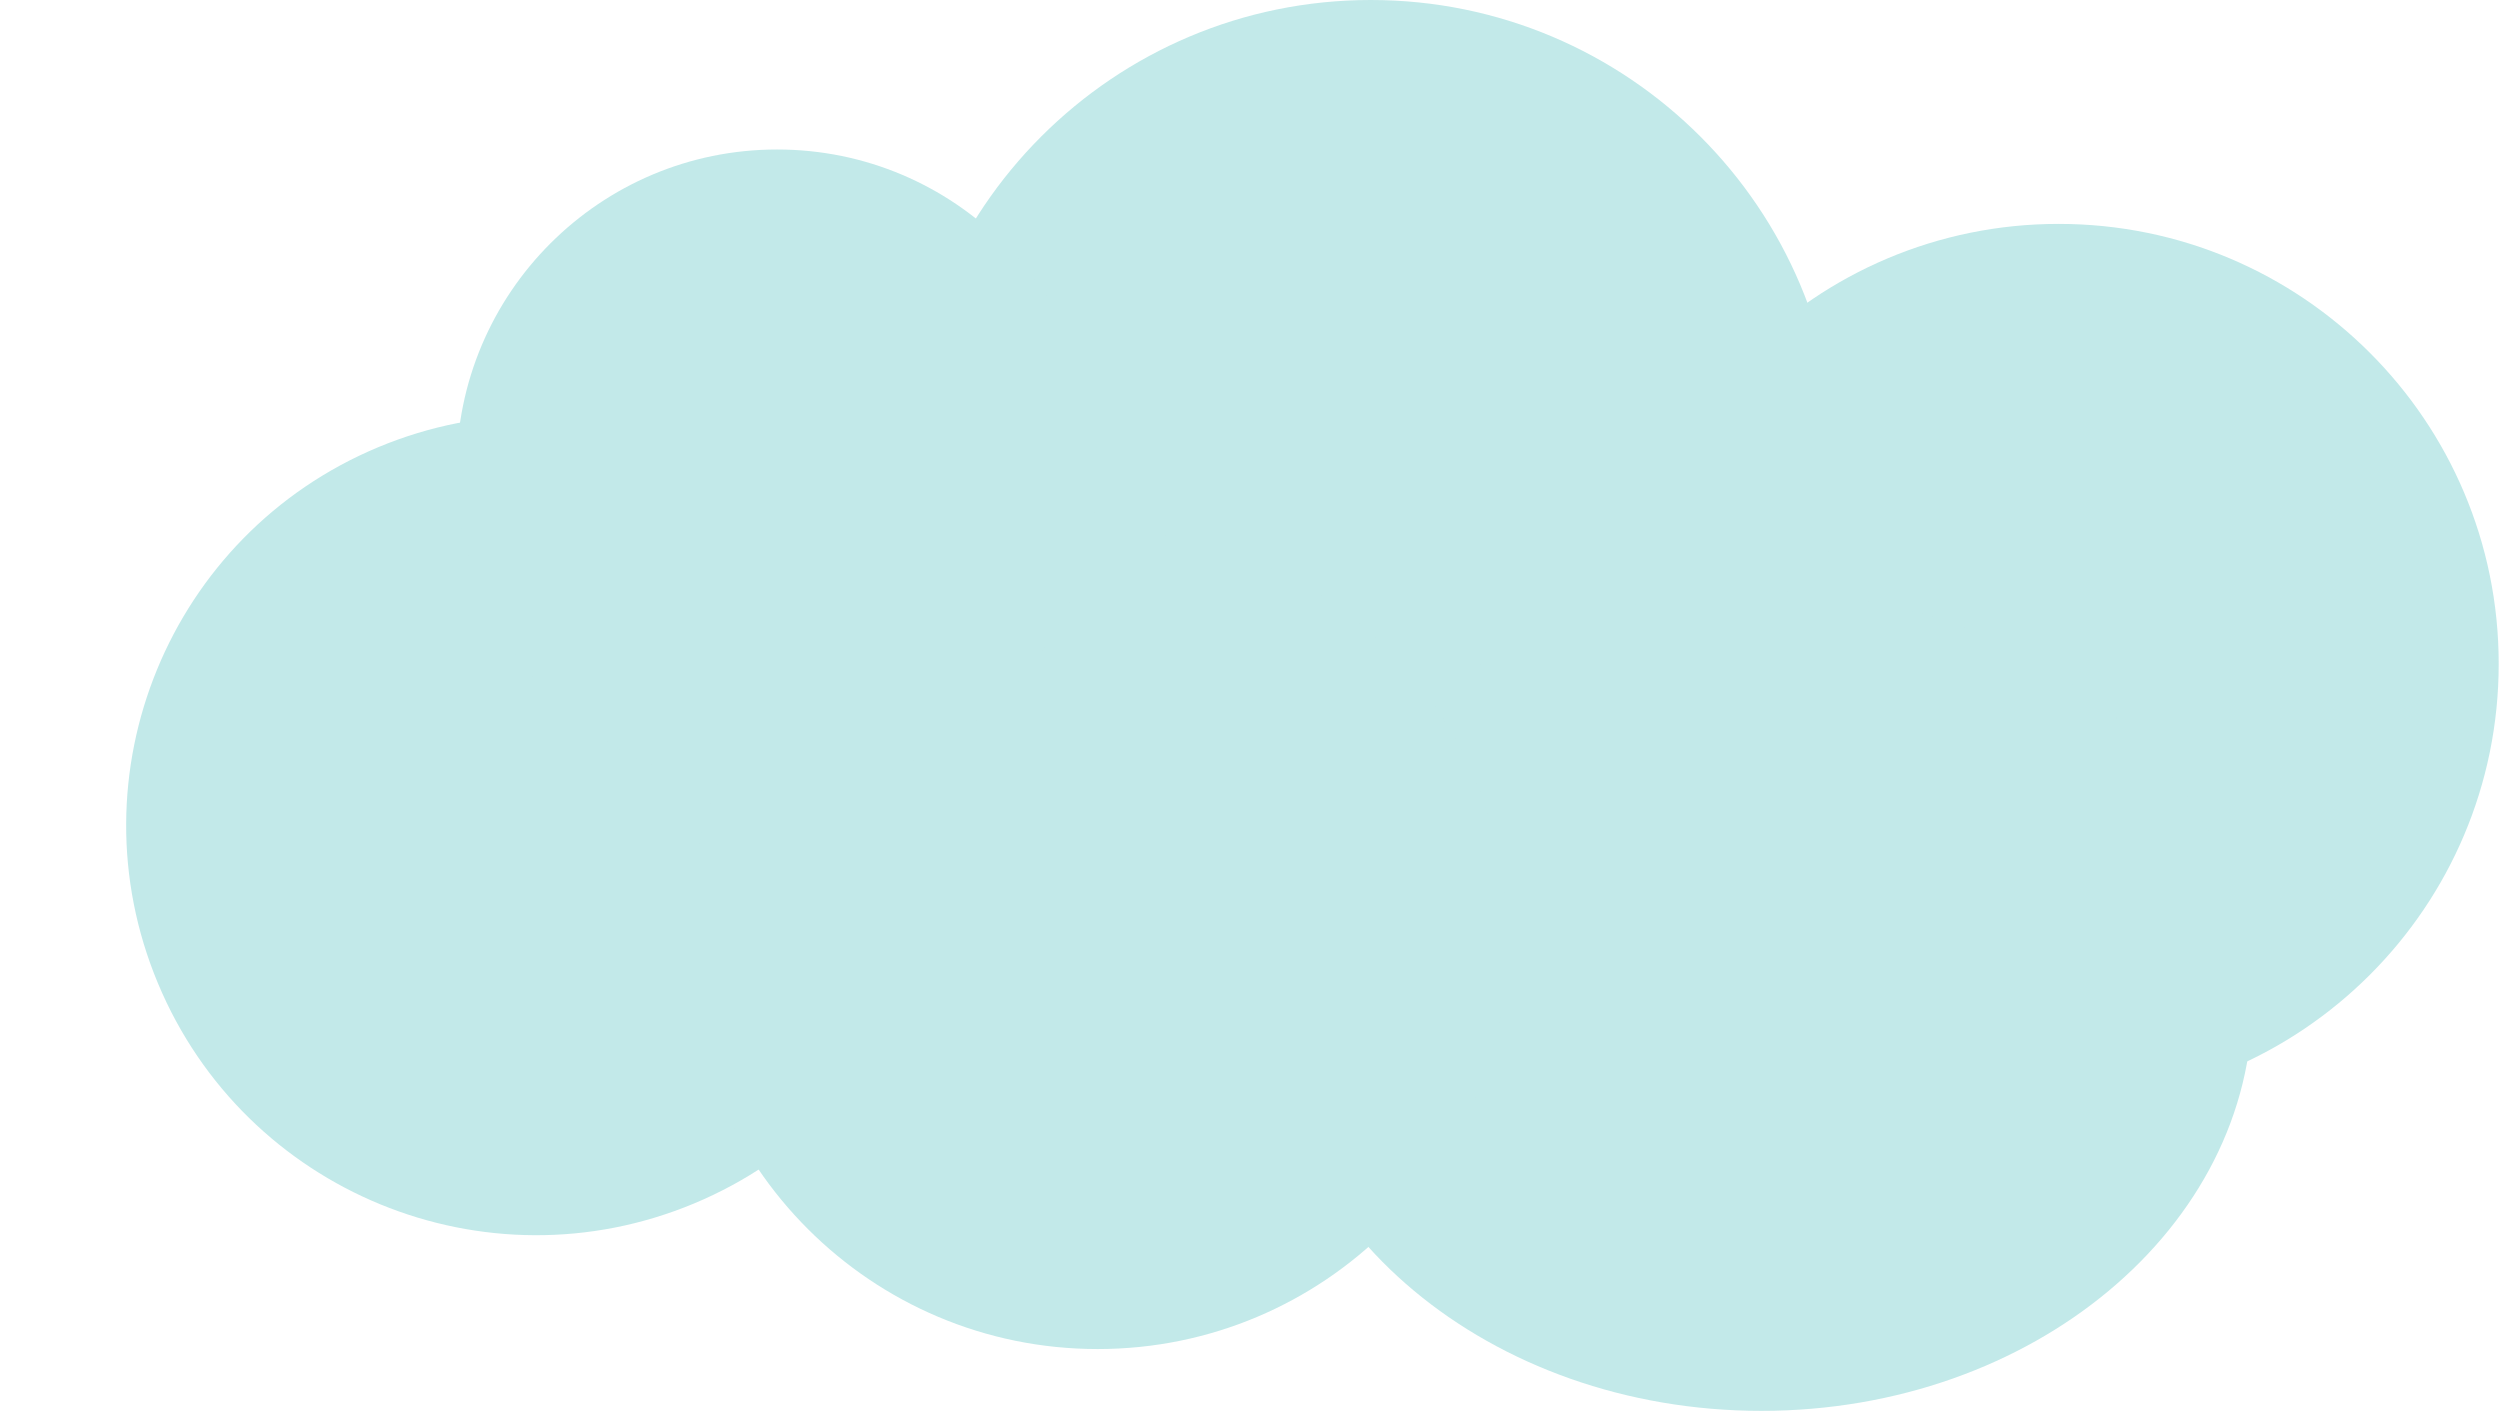 <?xml version="1.0" encoding="UTF-8"?> <svg xmlns="http://www.w3.org/2000/svg" width="746" height="421" viewBox="0 0 746 421" fill="none"><path d="M614.308 329.35C686.826 329.35 745.612 270.579 745.612 198.08C745.612 125.582 686.826 66.811 614.308 66.811C541.791 66.811 483.004 125.582 483.004 198.08C483.004 270.579 541.791 329.35 614.308 329.35Z" fill="#C2E9E9"></path><path d="M409.048 278.023C485.842 278.023 548.096 215.786 548.096 139.012C548.096 62.238 485.842 0 409.048 0C332.254 0 270 62.238 270 139.012C270 215.786 332.254 278.023 409.048 278.023Z" fill="#C2E9E9"></path><path d="M207.107 359.119C269.442 333.102 298.877 261.492 272.853 199.174C246.829 136.856 175.201 107.428 112.866 133.445C50.532 159.462 21.097 231.072 47.12 293.39C73.144 355.708 144.773 385.136 207.107 359.119Z" fill="#C2E9E9"></path><path d="M525.594 421C606.54 421 672.159 366.255 672.159 298.724C672.159 231.193 606.54 176.449 525.594 176.449C444.649 176.449 379.03 231.193 379.03 298.724C379.03 366.255 444.649 421 525.594 421Z" fill="#C2E9E9"></path><path d="M327.557 402.556C395.106 402.556 449.865 347.811 449.865 280.28C449.865 212.75 395.106 158.005 327.557 158.005C260.008 158.005 205.249 212.75 205.249 280.28C205.249 347.811 260.008 402.556 327.557 402.556Z" fill="#C2E9E9"></path><path d="M231.897 235.879C284.728 235.879 327.557 193.062 327.557 140.244C327.557 87.427 284.728 44.61 231.897 44.61C179.066 44.61 136.237 87.427 136.237 140.244C136.237 193.062 179.066 235.879 231.897 235.879Z" fill="#C2E9E9"></path></svg> 